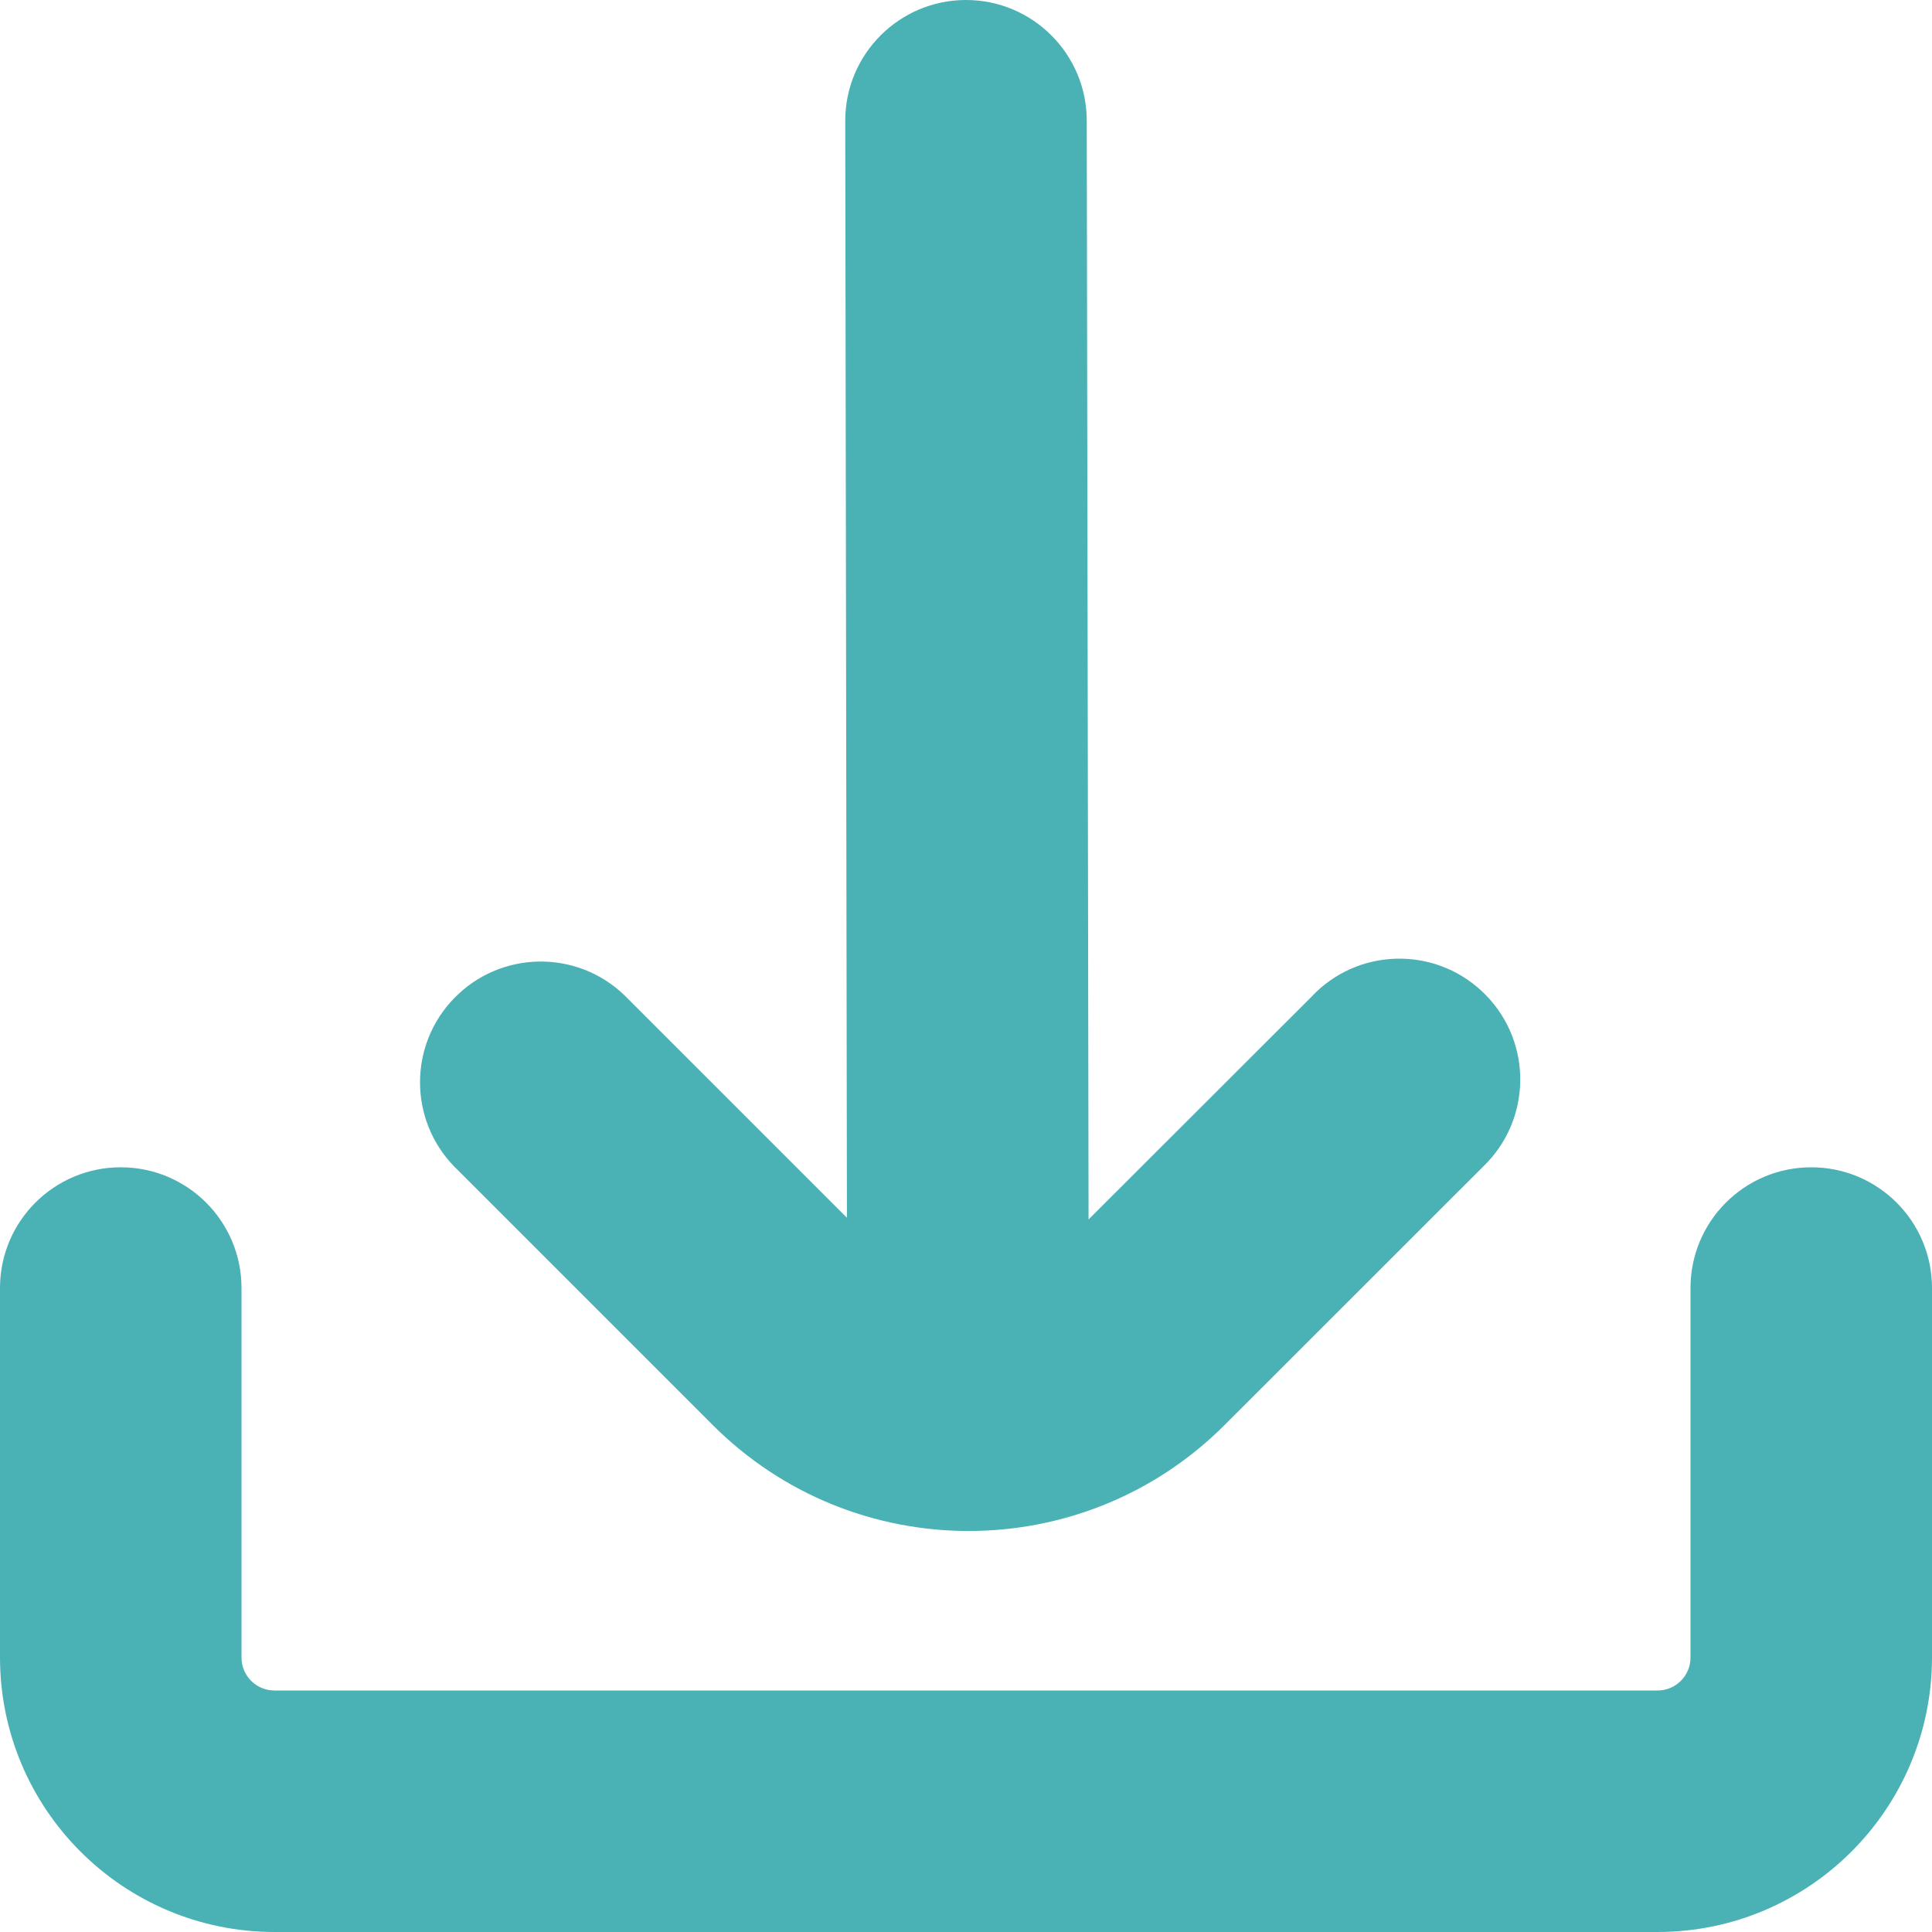 <?xml version="1.0" encoding="UTF-8"?> <svg xmlns="http://www.w3.org/2000/svg" width="16" height="16" viewBox="0 0 16 16" fill="none"><g clip-path="url(#clip0_1514_3612)"><path d="M5.901 11.8C7.072 12.972 8.972 12.972 10.143 11.8L10.143 11.8L12.285 9.659C12.682 9.275 12.693 8.642 12.309 8.245C11.925 7.847 11.292 7.836 10.895 8.22C10.887 8.228 10.879 8.236 10.871 8.245L9.015 10.099L9 1C9 0.448 8.552 0 8 0C7.448 0 7 0.448 7 1L7.014 10.085L5.173 8.244C4.776 7.86 4.143 7.871 3.759 8.269C3.385 8.656 3.385 9.27 3.759 9.658L5.901 11.8Z" fill="#4AB1B5"></path><path d="M15 9.667C14.448 9.667 14 10.114 14 10.667V13.727C14 13.878 13.878 14 13.727 14H2.273C2.122 14 2 13.878 2 13.727V10.667C2 10.114 1.552 9.667 1 9.667C0.448 9.667 0 10.114 0 10.667V13.727C0.001 14.982 1.018 15.999 2.273 16H13.727C14.982 15.999 15.998 14.982 16 13.727V10.667C16 10.114 15.552 9.667 15 9.667Z" fill="#4AB1B5"></path></g><defs><clipPath id="clip0_1514_3612"><rect width="16" height="16" fill="white"></rect></clipPath></defs></svg> 